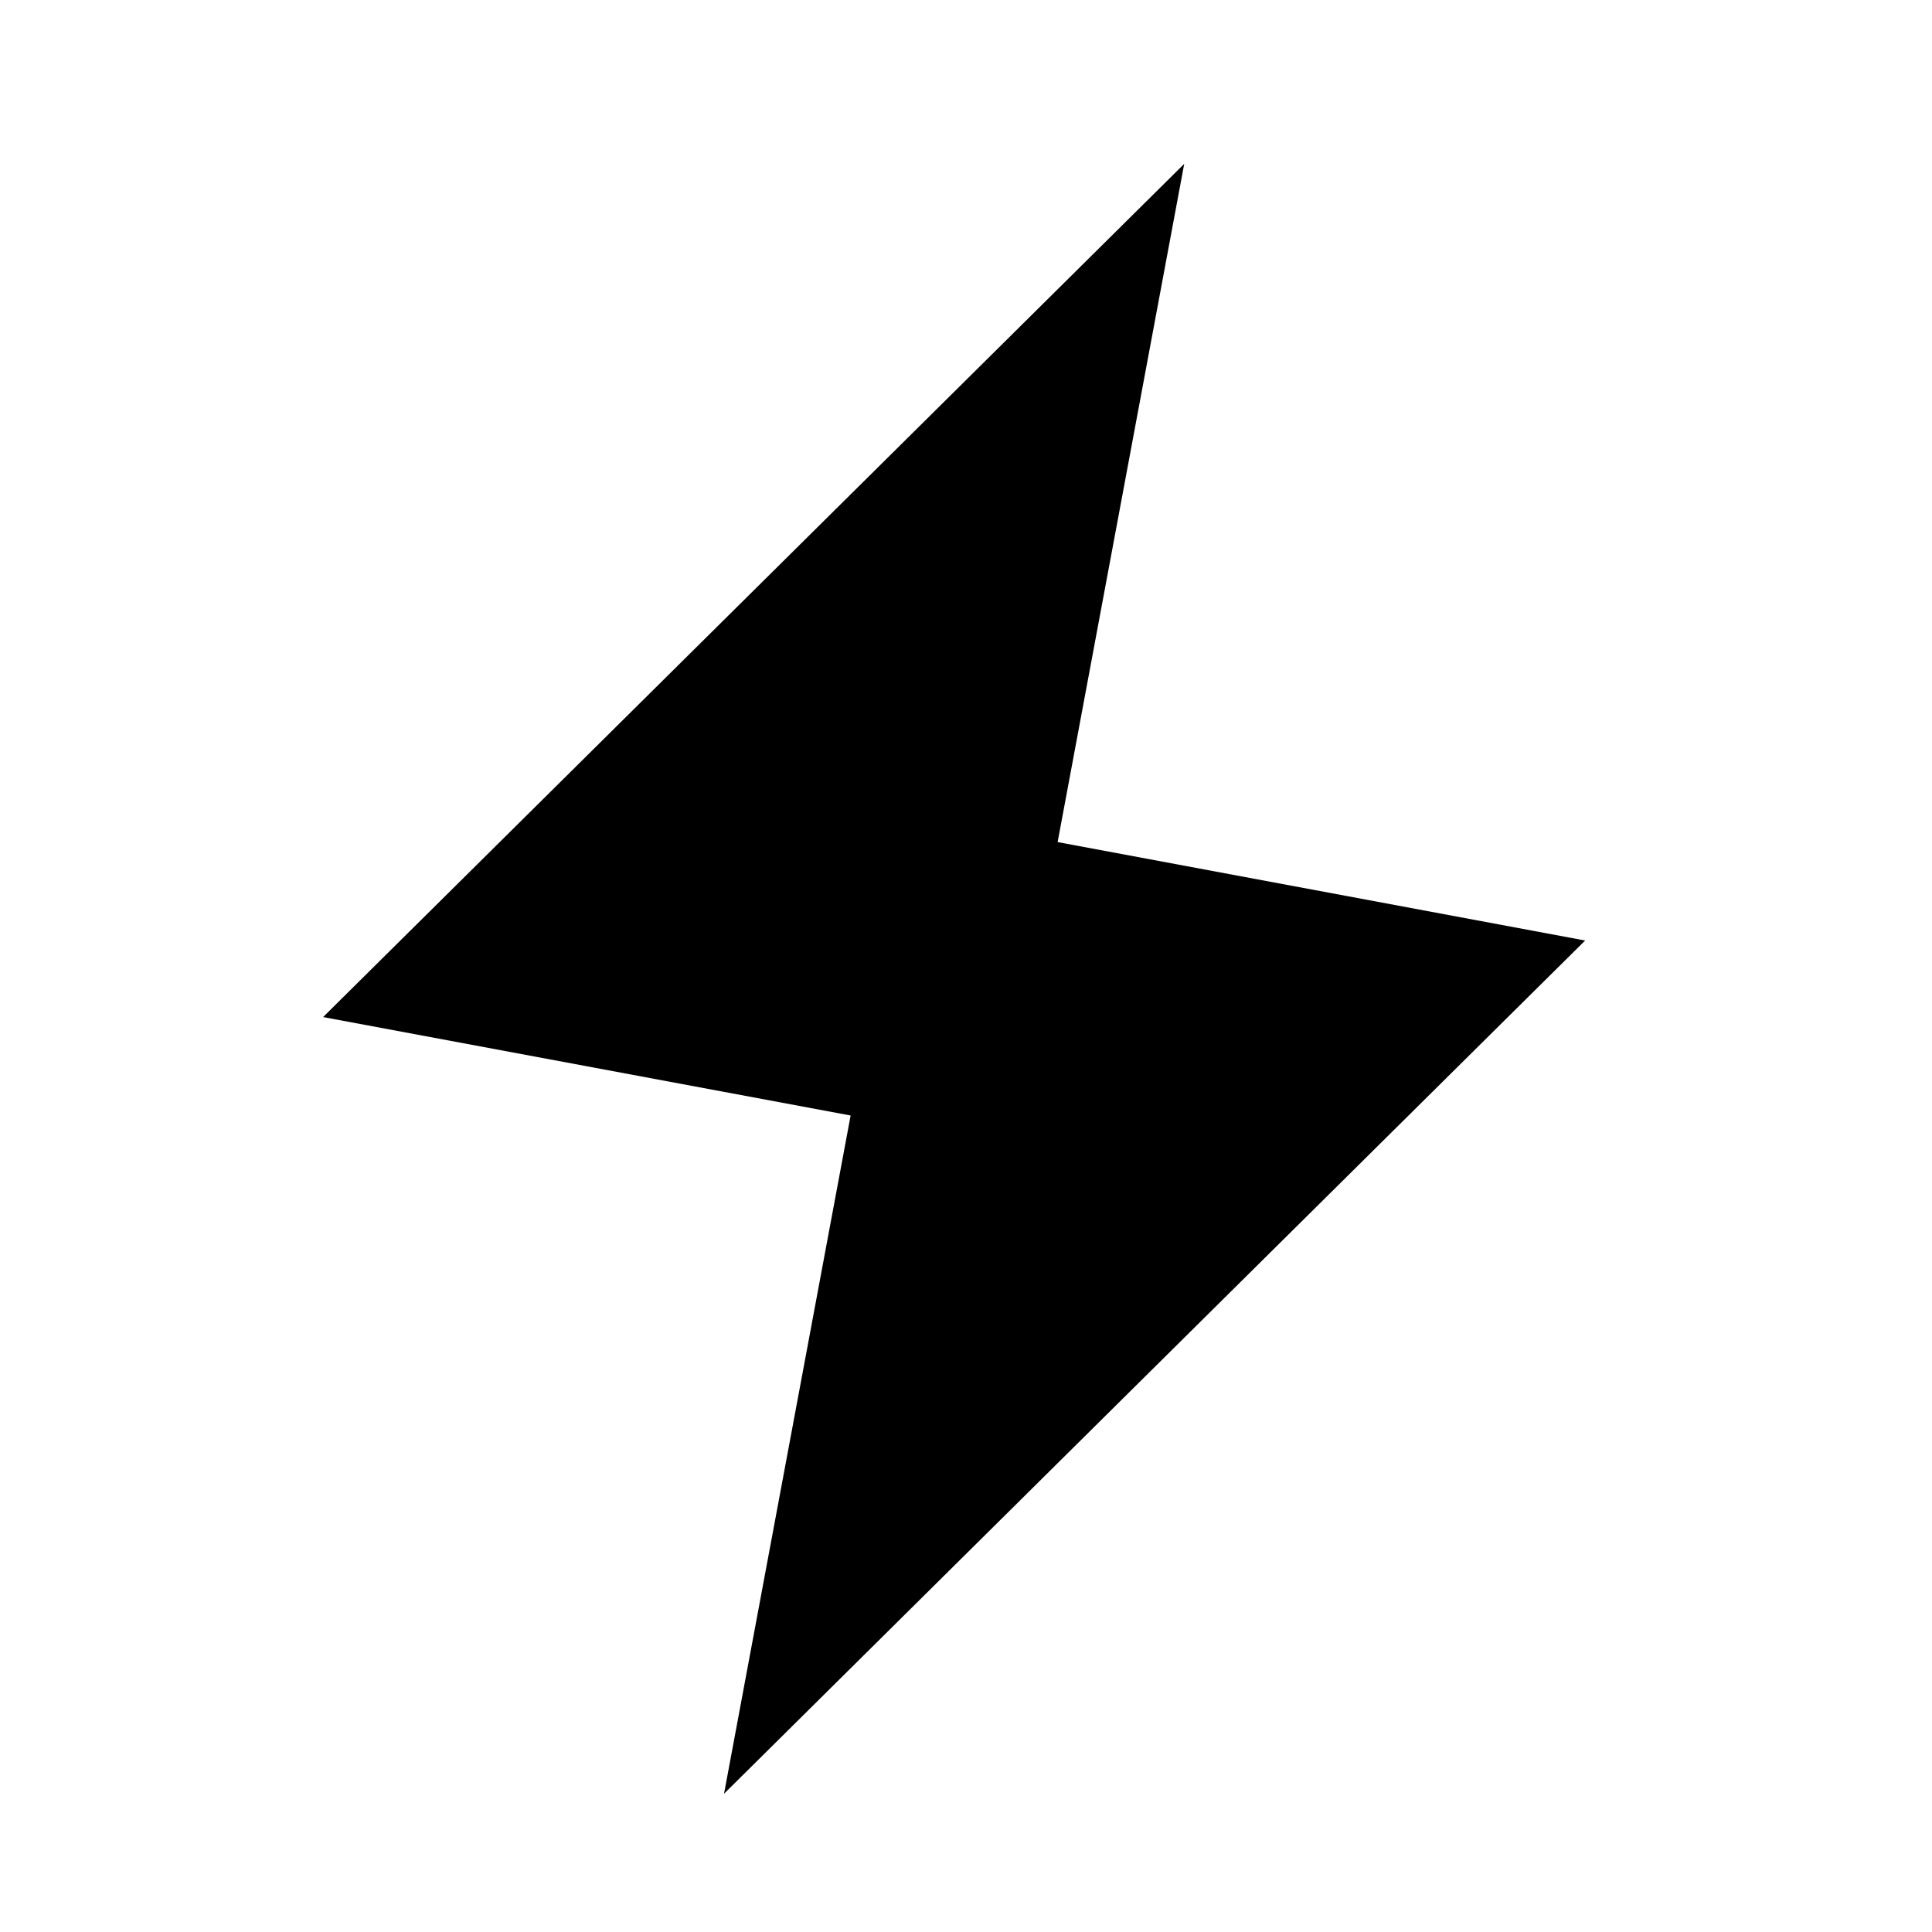 <svg xmlns="http://www.w3.org/2000/svg" width="21" height="21" fill="none"><mask id="a" width="21" height="21" x="0" y="0" maskUnits="userSpaceOnUse" style="mask-type:luminance"><path fill="#fff" d="M.371.64h20v20h-20v-20Z"/></mask><g mask="url(#a)"><mask id="b" width="21" height="21" x="0" y="0" maskUnits="userSpaceOnUse" style="mask-type:luminance"><path fill="#fff" d="M.371.64h20v20h-20v-20Z"/></mask><g mask="url(#b)"><mask id="c" width="21" height="21" x="0" y="0" maskUnits="userSpaceOnUse" style="mask-type:luminance"><path fill="#fff" d="M.371.64h20v20h-20v-20Z"/></mask><g mask="url(#c)"><mask id="d" width="21" height="21" x="0" y="0" maskUnits="userSpaceOnUse" style="mask-type:luminance"><path fill="#fff" d="M20.371.64h-20v20h20v-20Z"/></mask><g mask="url(#d)"><path fill="#000" d="m11.496 9.153 5.734 1.07-9.36 9.274 1.376-7.372-5.734-1.07 9.36-9.274-1.376 7.372Z"/></g></g></g></g></svg>